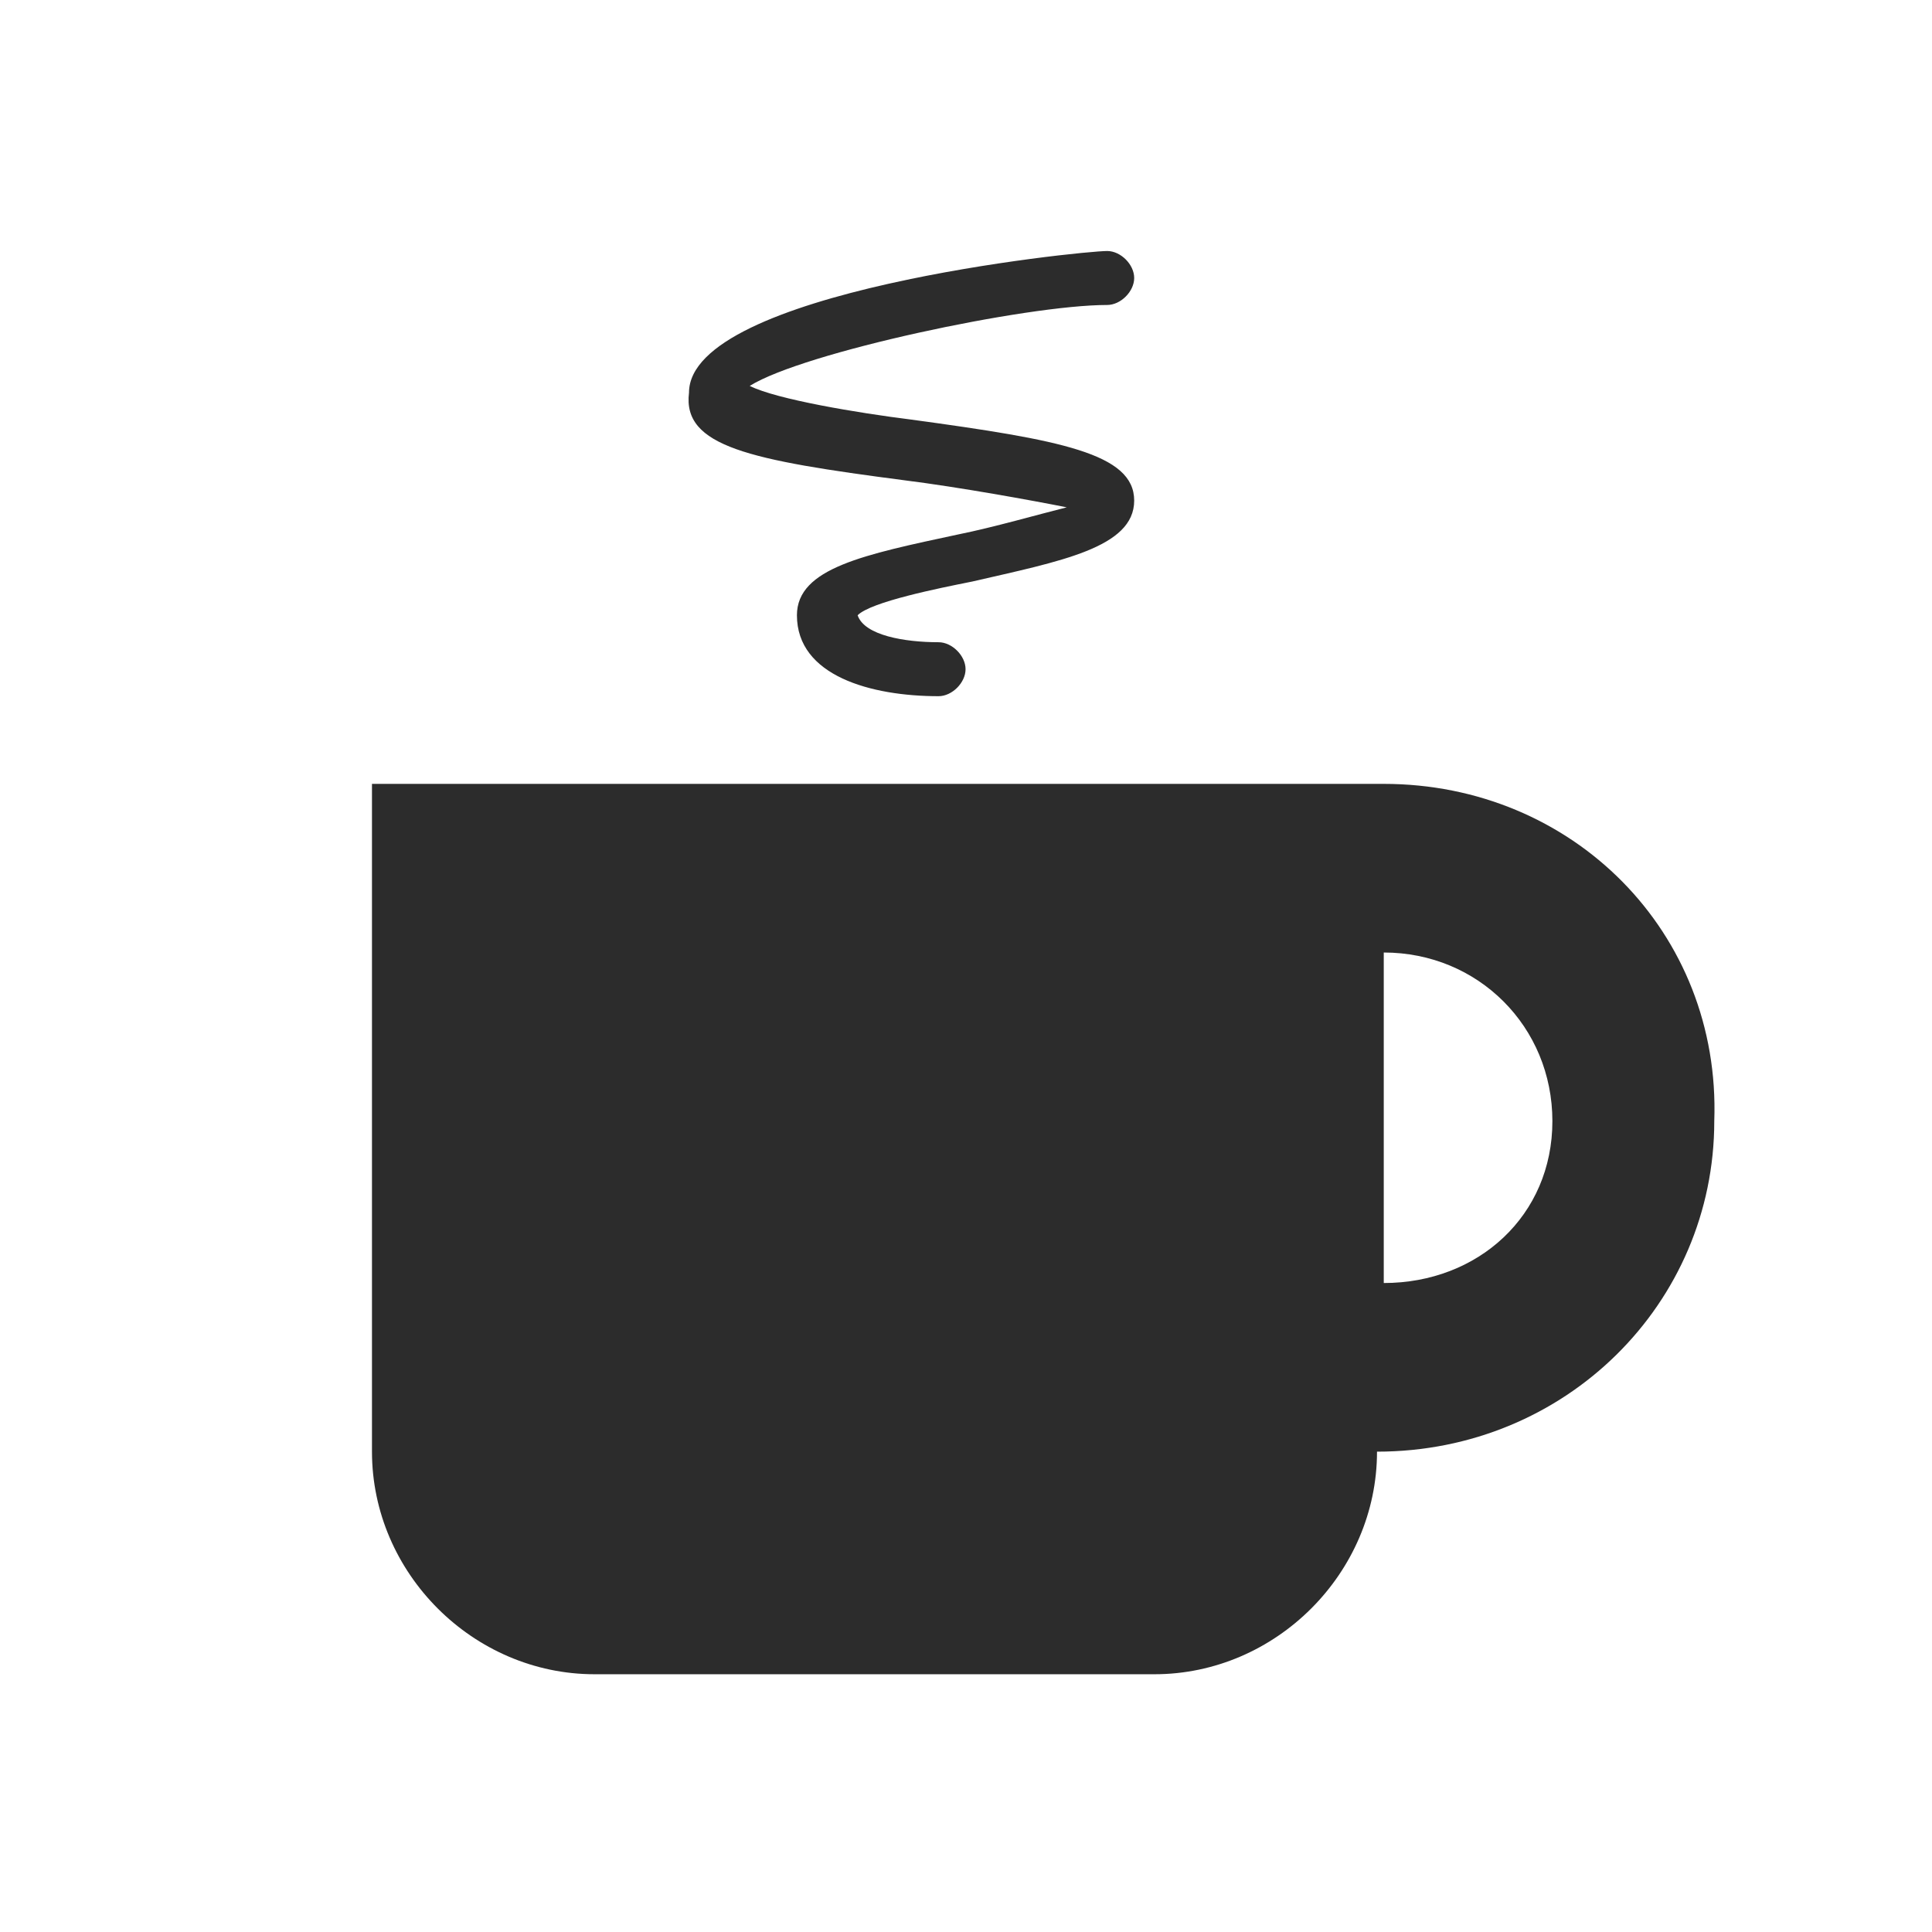 <?xml version="1.0" standalone="no"?><!DOCTYPE svg PUBLIC "-//W3C//DTD SVG 1.1//EN" "http://www.w3.org/Graphics/SVG/1.1/DTD/svg11.dtd"><svg t="1761656453657" class="icon" viewBox="0 0 1024 1024" version="1.1" xmlns="http://www.w3.org/2000/svg" p-id="12436" xmlns:xlink="http://www.w3.org/1999/xlink" width="200" height="200"><path d="M479.59 254.593c28.601 3.575 67.927 10.725 85.802 14.3-14.3 3.575-39.326 10.725-57.202 14.3-50.051 10.725-85.802 17.876-85.802 42.901 0 32.176 39.326 42.901 75.077 42.901 7.15 0 14.3-7.15 14.3-14.3s-7.15-14.3-14.3-14.3c-17.876 0-39.326-3.575-42.901-14.3 7.15-7.15 42.901-14.3 60.777-17.876 46.476-10.725 85.802-17.876 85.802-42.901s-39.326-32.176-117.978-42.901c-28.601-3.575-71.502-10.725-85.802-17.876 28.601-17.876 146.579-42.901 189.48-42.901 7.15 0 14.3-7.15 14.3-14.3s-7.15-14.3-14.3-14.3c-14.3 0-221.656 21.451-221.656 75.077-3.575 28.601 32.176 35.751 114.403 46.476zM733.422 415.472H197.156v353.935c0 64.352 53.627 117.978 117.978 117.978h296.734c64.352 0 117.978-53.627 117.978-117.978 100.103 0 178.755-78.652 178.755-175.18 3.575-100.103-75.077-178.755-175.18-178.755z m0 264.558v-175.18c50.051 0 89.378 39.326 89.378 89.378s-39.326 85.802-89.378 85.802z" p-id="12437" fill="#2c2c2c"></path></svg>